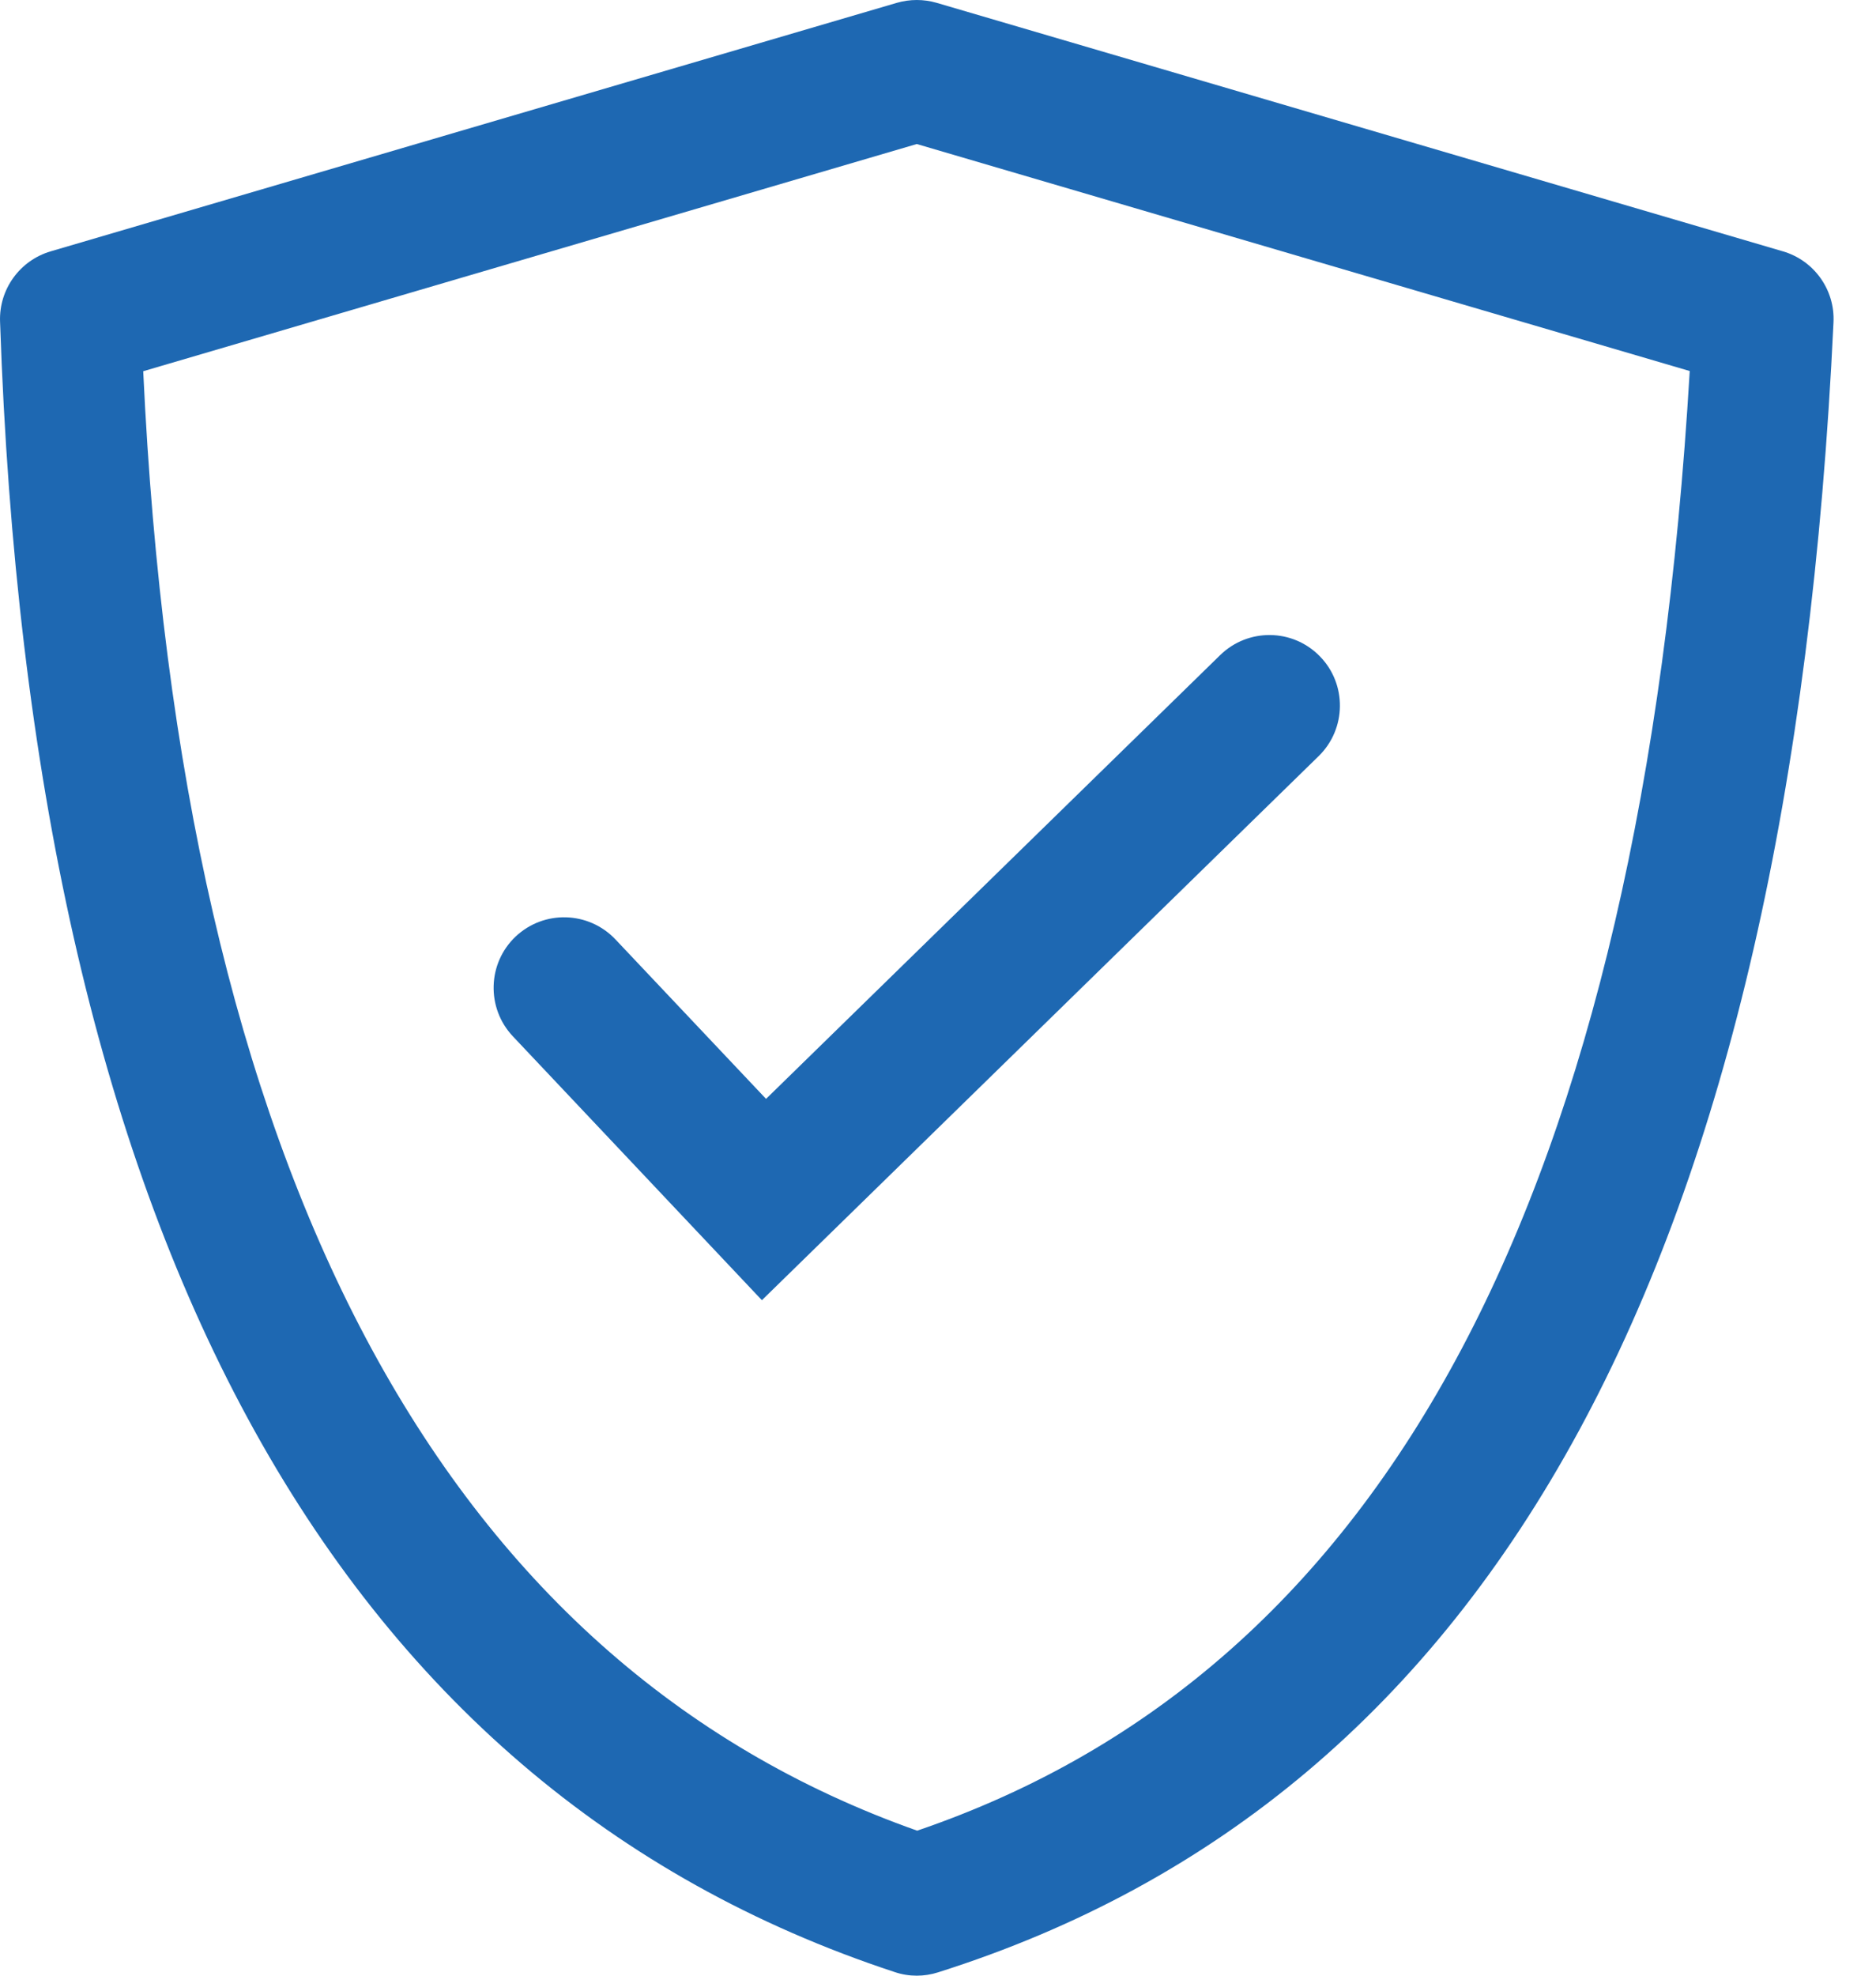 <svg width="38" height="40" viewBox="0 0 38 40" fill="none" xmlns="http://www.w3.org/2000/svg">
<path d="M36.115 5.089L18.972 0.057C18.71 -0.019 18.431 -0.019 18.167 0.057L1.026 5.089C0.401 5.273 -0.021 5.857 0.001 6.508C0.624 24.932 6.721 36.175 18.124 39.927C18.268 39.976 18.42 40 18.569 40C18.714 40 18.859 39.978 18.999 39.933C30.312 36.358 36.246 25.431 37.139 6.527C37.172 5.87 36.748 5.275 36.116 5.089L36.115 5.089ZM18.578 37.064C8.931 33.653 3.662 23.716 2.901 7.516L18.57 2.916L34.227 7.512C33.243 24.134 28.117 33.812 18.578 37.064Z" fill="#1E68B2"/>
<path d="M12.466 19.019C11.922 18.446 11.02 18.42 10.445 18.961C9.873 19.502 9.847 20.406 10.388 20.981L15.433 26.324L26.711 15.308C27.275 14.757 27.286 13.851 26.735 13.288C26.184 12.722 25.279 12.713 24.715 13.264L15.517 22.248L12.466 19.019Z" fill="#1E68B2"/>
</svg>
